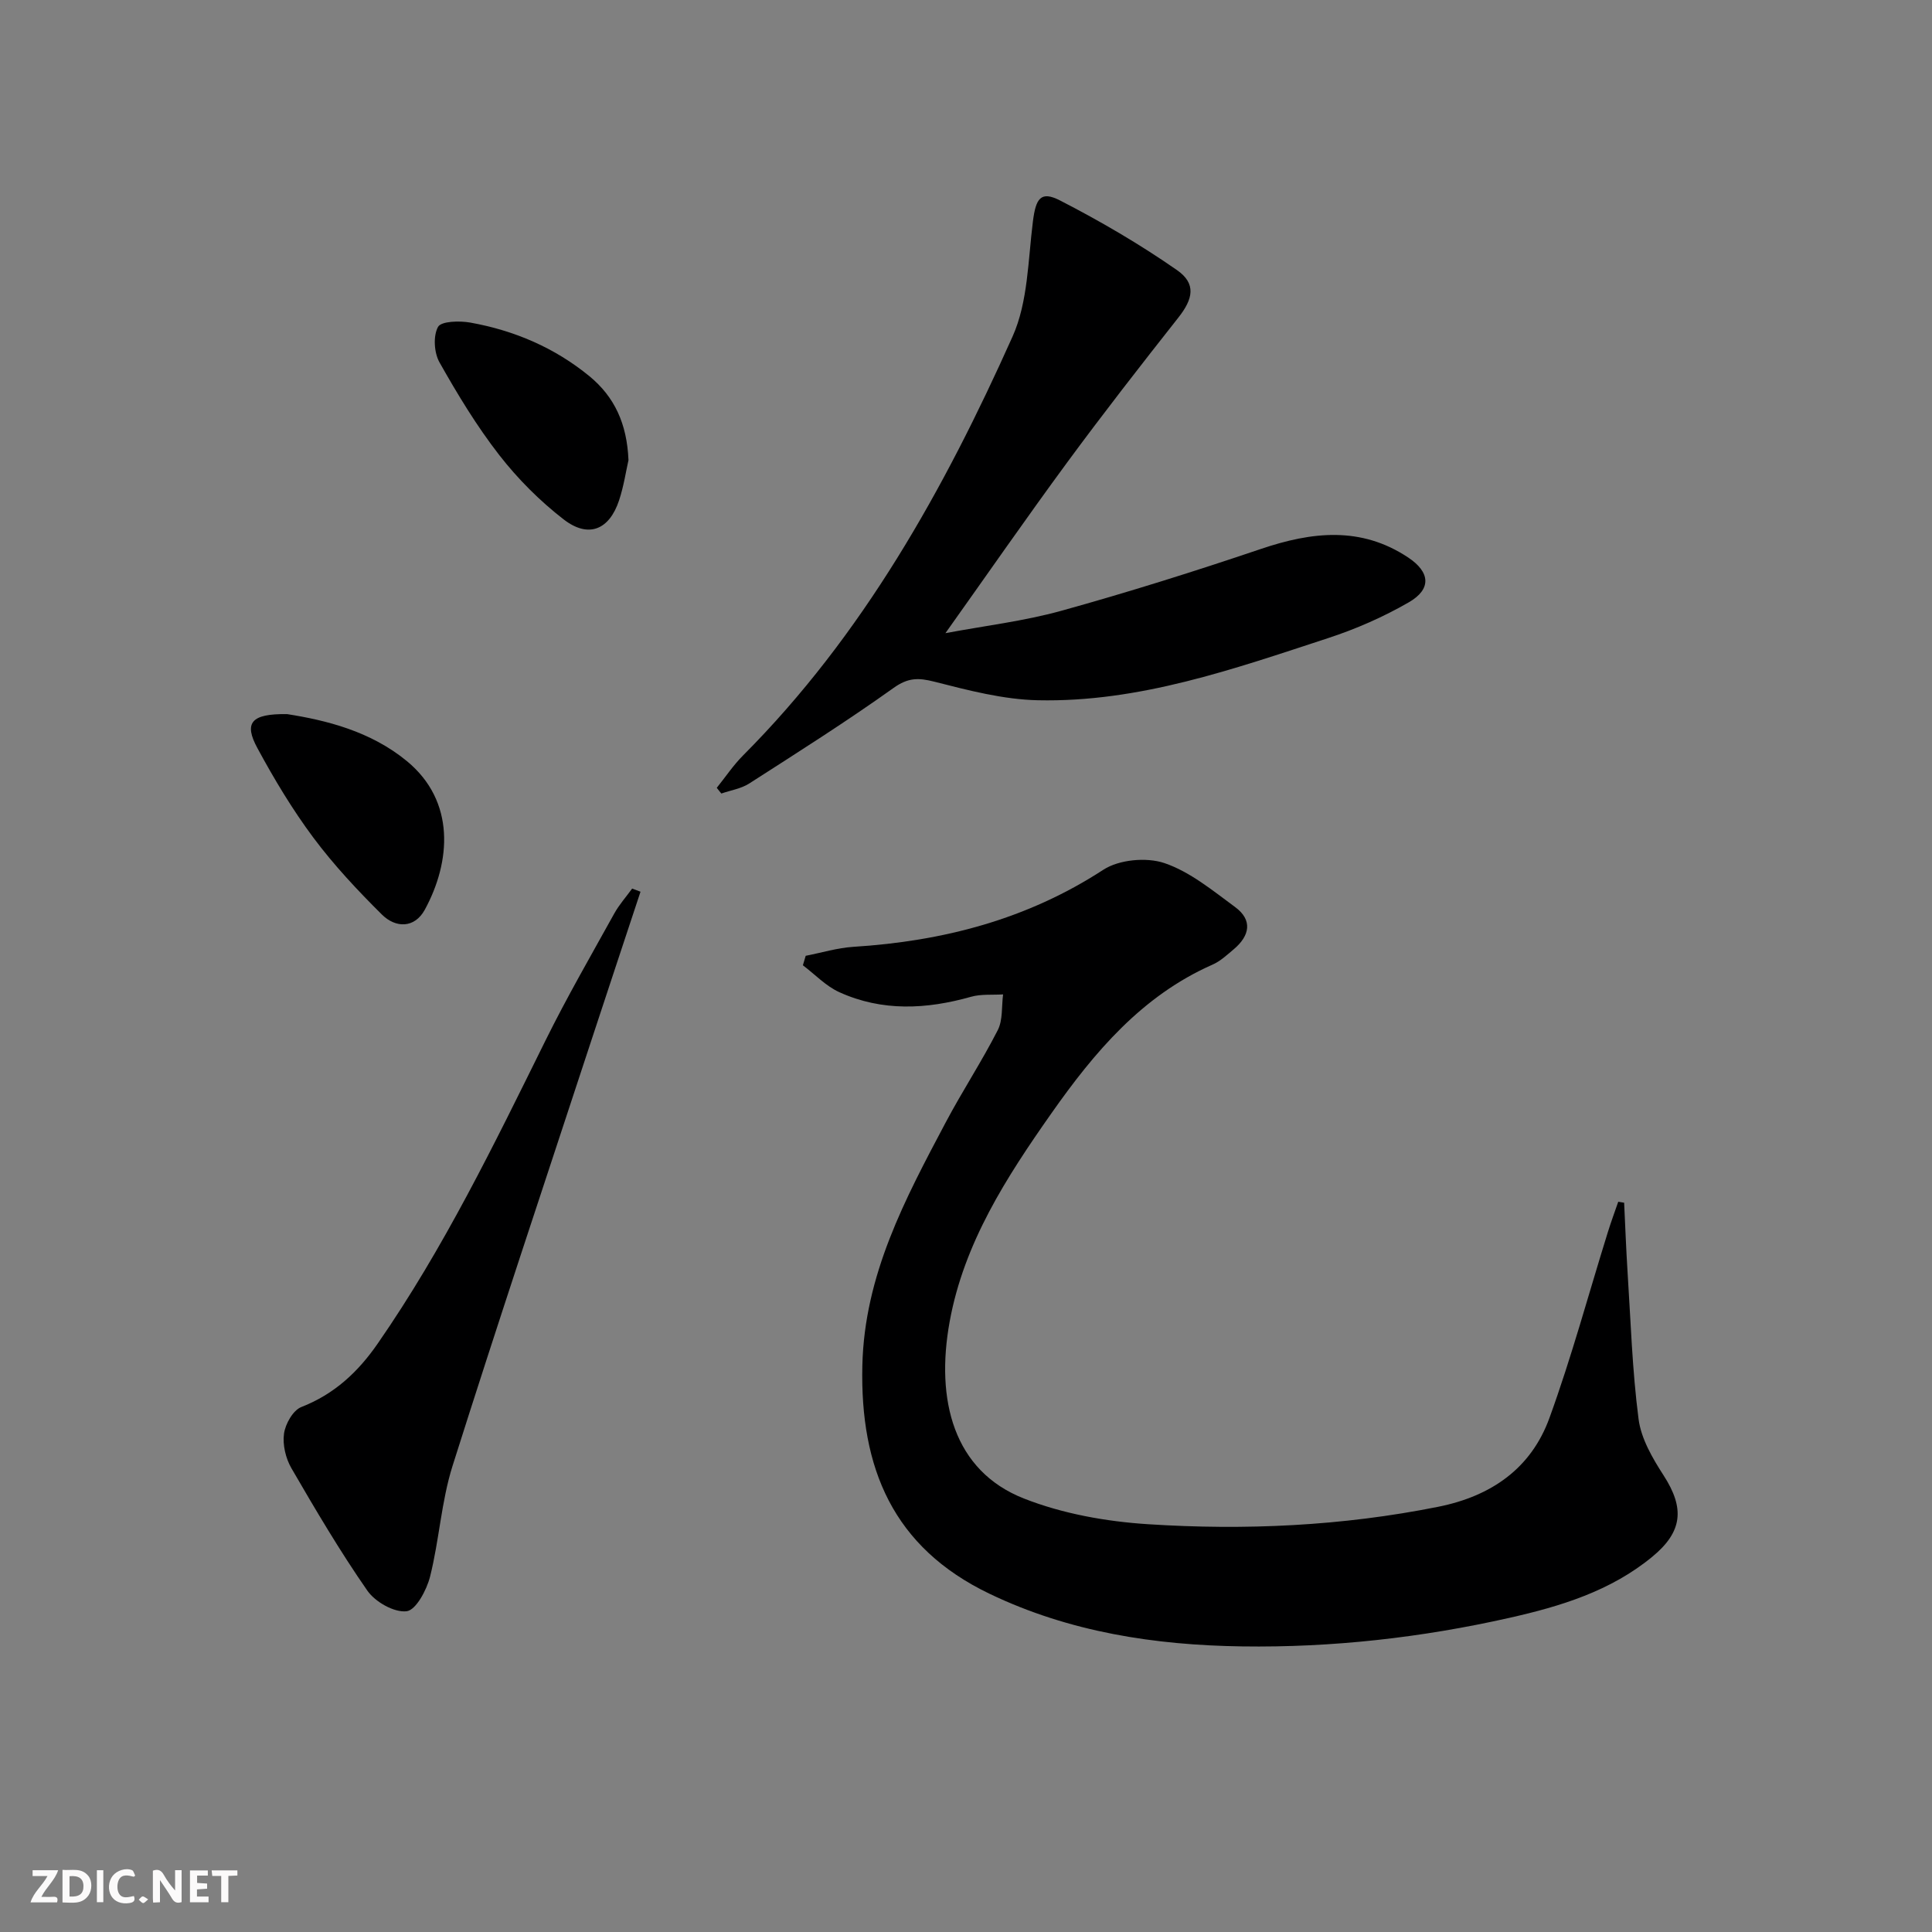 <svg enable-background="new 0 0 400 400" viewBox="0 0 400 400" xmlns="http://www.w3.org/2000/svg"><rect x="0" y="0" width="400" height="400" fill="#808080" stroke="none"/><g fill="#fbfafa"><path d="m37.59 393.81c-.92.31-1.52.05-2-.78-.7-1.2-1.52-2.34-2.47-3.78v4.59c-.55.03-.95.05-1.41.07-.03-.37-.06-.64-.06-.91 0-1.91 0-3.81 0-5.7 1.13-.41 1.77-.03 2.29.91.62 1.11 1.38 2.14 2.31 3.19v-4.2h1.35v6.61z"/><path d="m12.94 393.88v-6.75c1.9.19 3.93-.54 5.37 1.29.8 1.01.78 2.88.03 3.97-1.37 1.97-3.4 1.51-5.4 1.49m1.45-1.22c2.04.12 2.92-.58 2.89-2.21-.03-1.51-.98-2.19-2.89-2z"/><path d="m11.81 393.87h-5.49c.68-2.18 2.47-3.48 3.51-5.45h-3.08v-1.21h5.29c-.71 2.13-2.44 3.48-3.47 5.51.86 0 1.63.04 2.39-.01.79-.05 1.14.21.85 1.16"/><path d="m39.33 393.86v-6.61h3.7v1.07h-2.22v1.52c.68.04 1.34.09 2.07.13v1.07c-.72.05-1.38.09-2.1.14v1.48h2.4v1.19h-3.85z"/><path d="m27.71 388.56c-1.15-.3-2.46-.61-3.1.64-.37.73-.41 1.93-.06 2.67.63 1.35 1.99.93 3.17.68.35.94-.01 1.32-.93 1.46-1.62.25-3.05-.27-3.76-1.48-.73-1.25-.6-3.03.31-4.17.88-1.11 2.71-1.7 4-1.16.32.13.44.74.65 1.12-.1.08-.19.16-.28.24"/><path d="m49.15 387.24v1.07c-.59.02-1.17.05-1.87.08v5.44h-1.48v-5.44h-1.85c-.05-.4-.08-.73-.13-1.15z"/><path d="m20.06 387.21h1.33v6.62h-1.33z"/><path d="m30.68 393.25c-.49.38-.8.79-1.05.76-.32-.05-.6-.45-.9-.7.26-.24.51-.64.8-.67.29-.04.62.3 1.15.61"/></g><path d="m336.26 249.01c.23 4.73.4 9.46.7 14.18.66 10.22.97 20.49 2.29 30.63.53 4.06 2.89 8.1 5.19 11.66 4.4 6.82 3.93 11.67-2.39 16.86-8.61 7.08-18.94 10.23-29.51 12.61-18.22 4.11-36.74 6.19-55.38 5.92-18.02-.26-35.7-2.94-52.27-10.89-20.03-9.6-26.84-26.06-26.35-47.25.43-18.78 8.86-34.5 17.26-50.35 3.42-6.46 7.46-12.6 10.78-19.11 1.07-2.1.77-4.91 1.1-7.39-2.22.14-4.54-.1-6.63.49-9.23 2.61-18.4 3.08-27.28-.95-2.78-1.26-5.04-3.68-7.54-5.57.19-.65.39-1.3.58-1.96 3.29-.64 6.57-1.65 9.89-1.86 18.54-1.17 35.91-5.66 51.74-15.96 3.25-2.11 8.92-2.63 12.63-1.38 5.31 1.8 10 5.69 14.64 9.1 3.68 2.7 3.05 5.94-.26 8.73-1.39 1.17-2.79 2.49-4.42 3.2-14.64 6.46-24.46 18.14-33.34 30.77-9.31 13.24-18.11 26.85-21.07 43.12-2.97 16.28.82 30.92 15.37 36.64 8.03 3.16 17 4.76 25.66 5.32 20.11 1.3 40.2.38 60.08-3.6 11.02-2.2 19.27-7.94 23.07-18.41 4.58-12.6 8.08-25.59 12.07-38.4.66-2.14 1.44-4.24 2.17-6.35.4.08.81.14 1.22.2z" fill="#000001"/><path d="m148.4 163.11c1.8-2.24 3.41-4.66 5.43-6.69 24.84-24.92 41.64-55.09 55.82-86.77 3.19-7.13 3.19-15.78 4.2-23.78.6-4.79 1.61-6.42 5.61-4.37 8.35 4.29 16.52 9.06 24.22 14.42 4.04 2.81 3.33 5.98.29 9.83-7.81 9.9-15.56 19.85-23.03 30-8.45 11.49-16.57 23.21-25.2 35.34 8.07-1.52 16.22-2.48 24.02-4.64 13.88-3.85 27.64-8.18 41.28-12.79 10.55-3.57 20.7-4.75 30.5 1.76 4.58 3.04 4.87 6.55.14 9.28-5.27 3.04-10.97 5.54-16.76 7.43-19.55 6.4-39.12 13.31-60.05 12.85-7.17-.16-14.38-2.05-21.4-3.84-3.33-.85-5.46-.86-8.47 1.29-9.72 6.94-19.84 13.34-29.89 19.79-1.67 1.07-3.83 1.4-5.76 2.07-.33-.38-.64-.78-.95-1.18z" fill="#000001"/><path d="m132.61 184.62c-3.41 10.33-6.85 20.65-10.24 30.98-9.61 29.29-19.39 58.52-28.68 87.91-2.33 7.39-2.75 15.36-4.65 22.91-.7 2.77-2.92 6.94-4.85 7.17-2.57.31-6.5-1.92-8.13-4.26-5.67-8.15-10.73-16.74-15.72-25.34-1.19-2.05-1.86-4.87-1.54-7.17.28-2.02 1.87-4.84 3.59-5.51 6.84-2.67 11.75-7.26 15.82-13.15 13.69-19.76 24.13-41.29 34.74-62.76 4.42-8.93 9.41-17.57 14.24-26.29 1.02-1.83 2.45-3.43 3.69-5.14.59.22 1.16.44 1.73.65z" fill="#000001"/><path d="m130.12 95.27c-.51 2.23-.97 5.37-1.95 8.33-2.03 6.12-6.35 7.9-11.48 3.93-4.93-3.82-9.49-8.38-13.32-13.31-4.66-5.99-8.64-12.57-12.38-19.2-1.12-1.99-1.34-5.46-.3-7.34.66-1.2 4.48-1.29 6.7-.89 9.11 1.64 17.46 5.2 24.67 11.12 5.16 4.26 7.75 9.8 8.06 17.36z" fill="#000001"/><path d="m59.45 147.85c8.07 1.27 17.26 3.53 24.79 9.73 10.12 8.34 9.1 20.86 3.72 30.75-2.12 3.89-6.03 3.85-8.89 1.02-5.04-5-9.94-10.23-14.18-15.91-4.34-5.82-8.12-12.12-11.58-18.52-2.87-5.27-1.35-7.18 6.14-7.07z" fill="#000001"/></svg>
